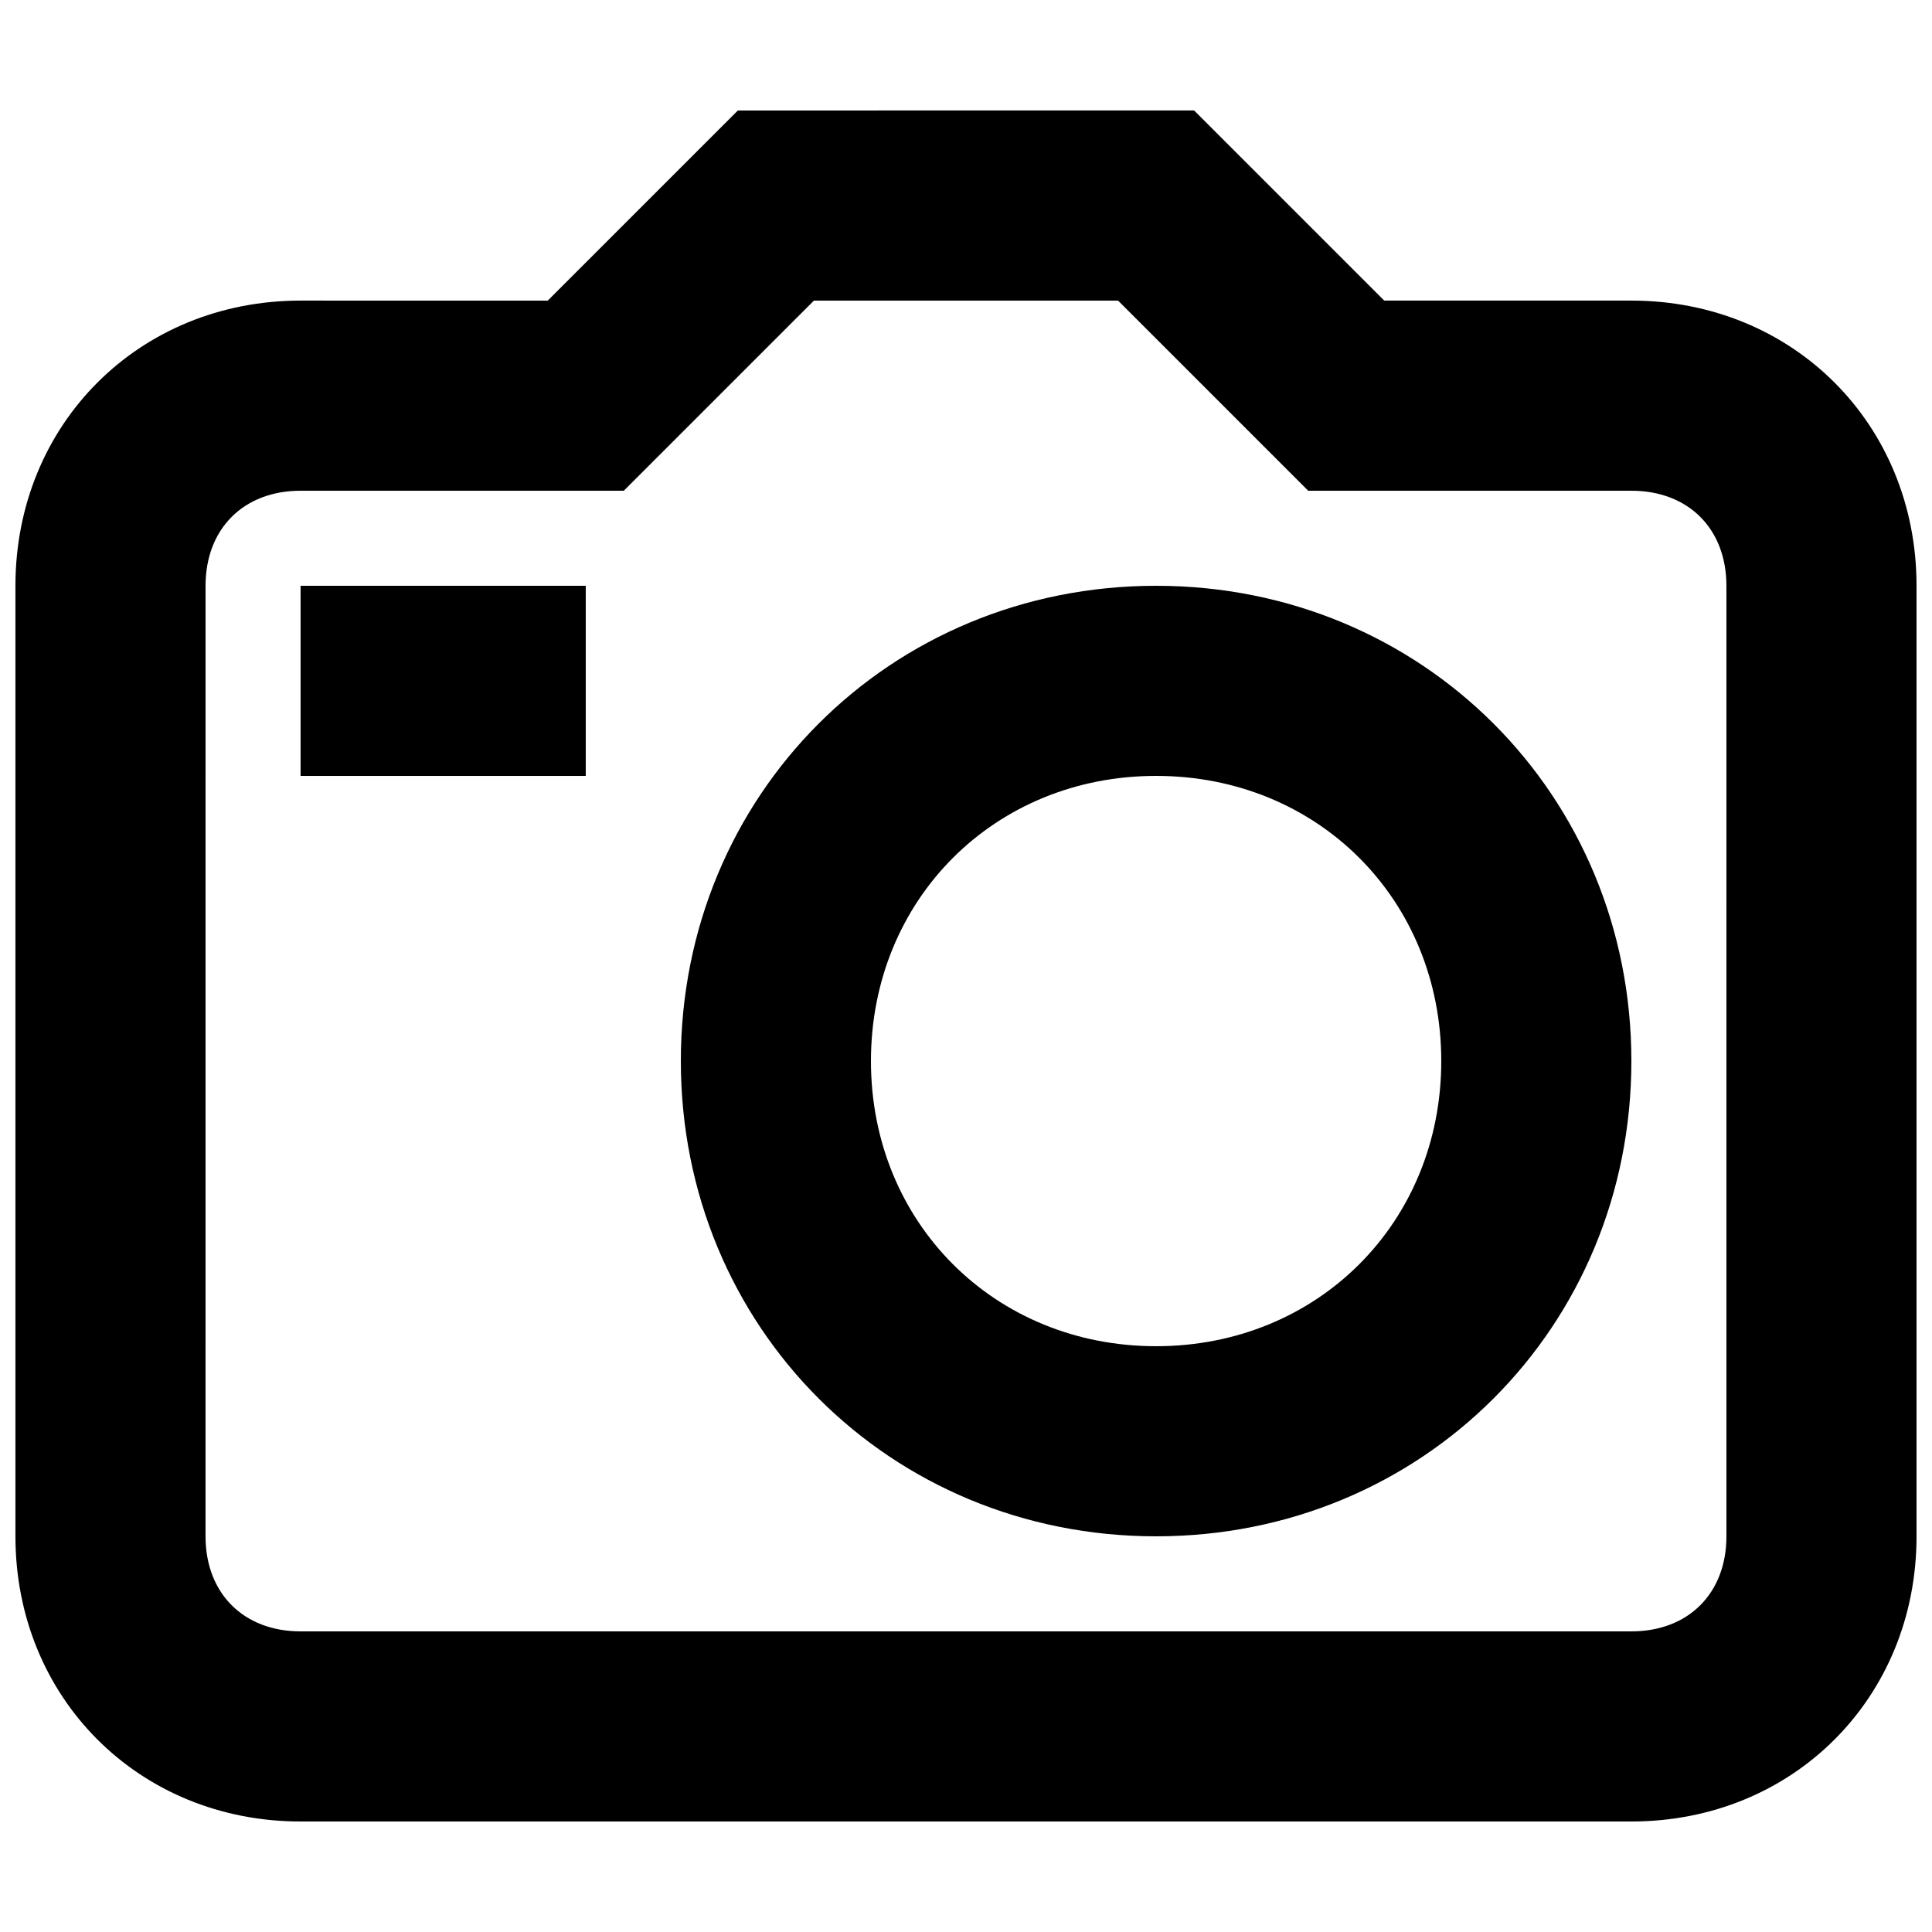 <?xml version="1.0" encoding="UTF-8"?>
<!-- Uploaded to: SVG Repo, www.svgrepo.com, Generator: SVG Repo Mixer Tools -->
<svg width="800px" height="800px" version="1.1" viewBox="144 144 512 512" xmlns="http://www.w3.org/2000/svg">
 <defs>
  <clipPath id="a">
   <path d="m148.09 173h503.81v454h-503.81z"/>
  </clipPath>
 </defs>
 <g clip-path="url(#a)">
  <path d="m576.33 223.66h-65.496l-50.383-50.383-120.91 0.004-50.383 50.383-65.496-0.004c-42.824 0-75.57 32.75-75.57 75.574v251.91c0 42.824 32.746 75.57 75.57 75.57h352.67c42.824 0 75.57-32.746 75.57-75.57v-251.91c0-42.824-32.746-75.574-75.57-75.574zm25.191 327.48c0 15.113-10.078 25.191-25.191 25.191h-352.67c-15.113 0-25.191-10.078-25.191-25.191l0.004-251.9c0-15.113 10.078-25.191 25.191-25.191h85.648l50.383-50.383h80.609l50.383 50.383h85.641c15.113 0 25.191 10.078 25.191 25.191z"/>
 </g>
 <path d="m450.38 299.24c-70.535 0-125.95 55.418-125.95 125.95s55.418 125.95 125.95 125.95 125.95-55.418 125.95-125.95-55.418-125.95-125.95-125.95zm0 201.52c-42.824 0-75.57-32.746-75.57-75.57 0-42.824 32.746-75.57 75.57-75.57 42.824 0 75.57 32.746 75.57 75.57 0 42.82-32.746 75.57-75.57 75.57z"/>
 <path d="m223.66 299.24h75.57v50.383h-75.57z"/>
</svg>